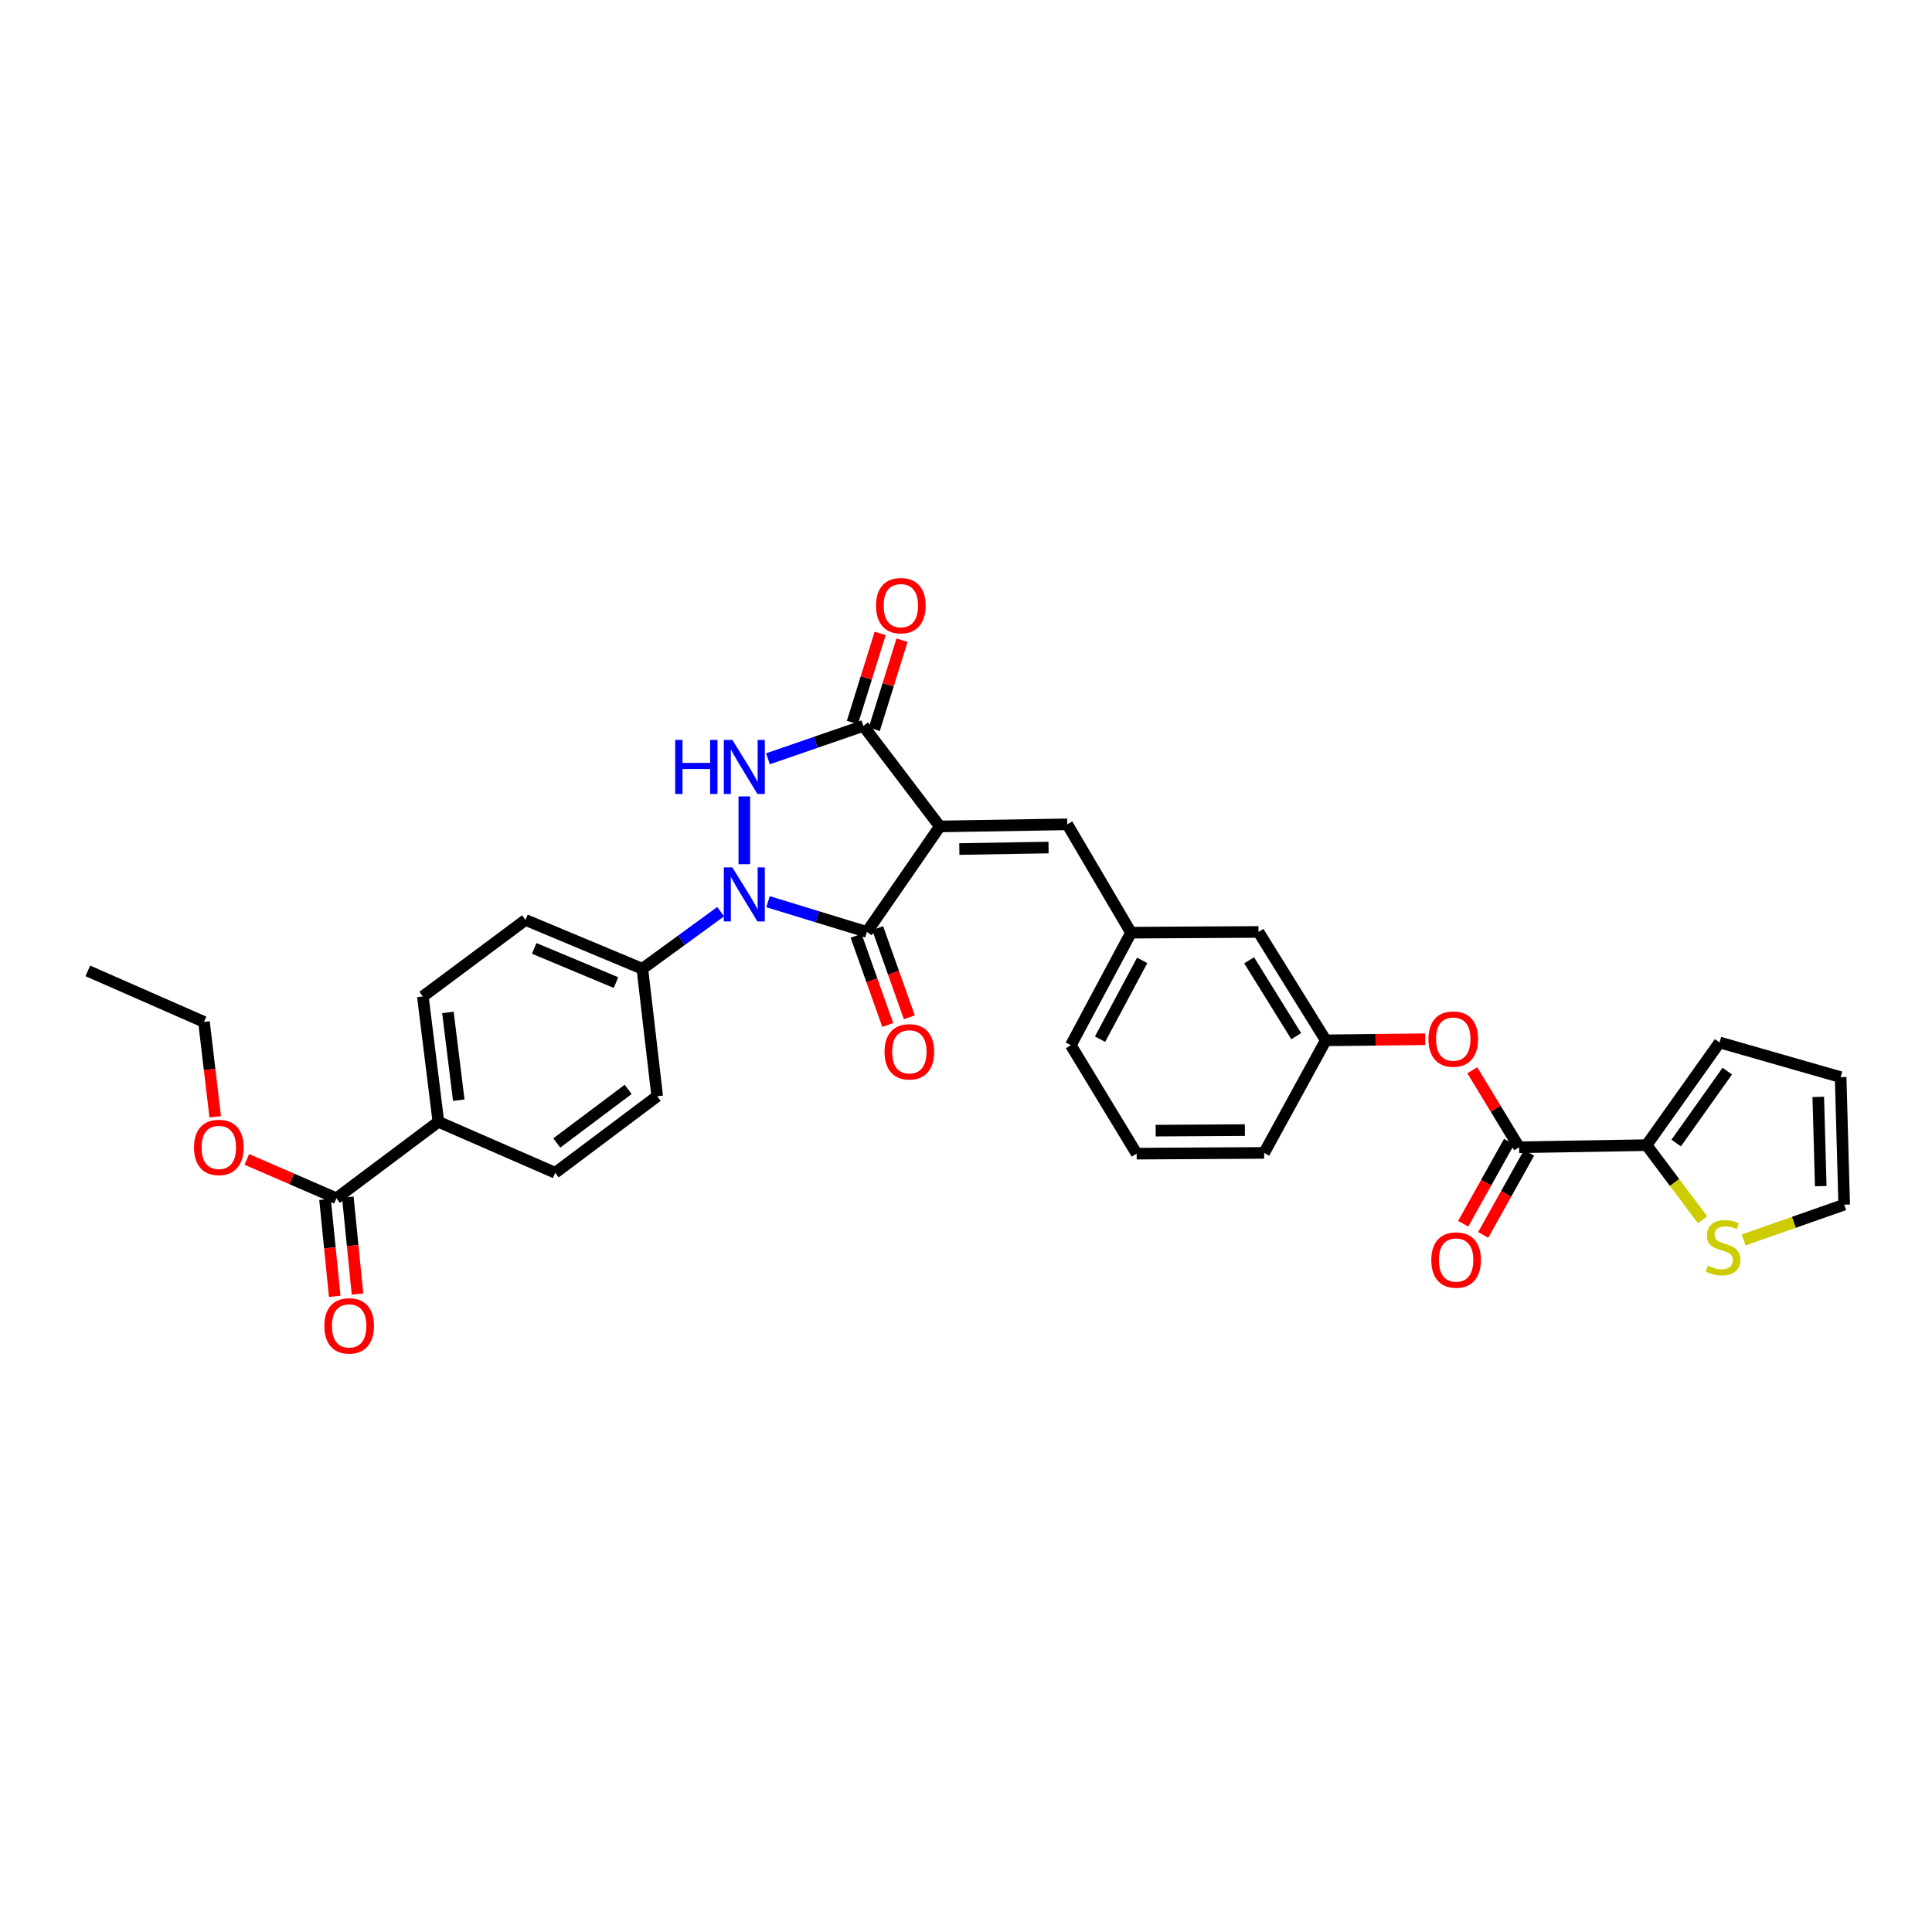 <?xml version='1.0' encoding='iso-8859-1'?>
<svg version='1.1' baseProfile='full'
              xmlns='http://www.w3.org/2000/svg'
                      xmlns:rdkit='http://www.rdkit.org/xml'
                      xmlns:xlink='http://www.w3.org/1999/xlink'
                  xml:space='preserve'
width='1000px' height='1000px' viewBox='0 0 1000 1000'>
<!-- END OF HEADER -->
<rect style='opacity:1.0;fill:#FFFFFF;stroke:none' width='1000' height='1000' x='0' y='0'> </rect>
<path class='bond-1' d='M 486.451,427.766 L 448.695,482.371' style='fill:none;fill-rule:evenodd;stroke:#000000;stroke-width:6px;stroke-linecap:butt;stroke-linejoin:miter;stroke-opacity:1' />
<path class='bond-3' d='M 486.451,427.766 L 446.864,375.723' style='fill:none;fill-rule:evenodd;stroke:#000000;stroke-width:6px;stroke-linecap:butt;stroke-linejoin:miter;stroke-opacity:1' />
<path class='bond-4' d='M 486.451,427.766 L 552.431,426.673' style='fill:none;fill-rule:evenodd;stroke:#000000;stroke-width:6px;stroke-linecap:butt;stroke-linejoin:miter;stroke-opacity:1' />
<path class='bond-4' d='M 496.544,439.457 L 542.731,438.691' style='fill:none;fill-rule:evenodd;stroke:#000000;stroke-width:6px;stroke-linecap:butt;stroke-linejoin:miter;stroke-opacity:1' />
<path class='bond-0' d='M 397.527,466.709 L 423.111,474.54' style='fill:none;fill-rule:evenodd;stroke:#0000FF;stroke-width:6px;stroke-linecap:butt;stroke-linejoin:miter;stroke-opacity:1' />
<path class='bond-0' d='M 423.111,474.54 L 448.695,482.371' style='fill:none;fill-rule:evenodd;stroke:#000000;stroke-width:6px;stroke-linecap:butt;stroke-linejoin:miter;stroke-opacity:1' />
<path class='bond-7' d='M 373.013,471.881 L 352.748,486.657' style='fill:none;fill-rule:evenodd;stroke:#0000FF;stroke-width:6px;stroke-linecap:butt;stroke-linejoin:miter;stroke-opacity:1' />
<path class='bond-7' d='M 352.748,486.657 L 332.483,501.434' style='fill:none;fill-rule:evenodd;stroke:#000000;stroke-width:6px;stroke-linecap:butt;stroke-linejoin:miter;stroke-opacity:1' />
<path class='bond-32' d='M 385.257,447.313 L 385.257,412.222' style='fill:none;fill-rule:evenodd;stroke:#0000FF;stroke-width:6px;stroke-linecap:butt;stroke-linejoin:miter;stroke-opacity:1' />
<path class='bond-11' d='M 443.108,484.354 L 451.3,507.439' style='fill:none;fill-rule:evenodd;stroke:#000000;stroke-width:6px;stroke-linecap:butt;stroke-linejoin:miter;stroke-opacity:1' />
<path class='bond-11' d='M 451.3,507.439 L 459.491,530.524' style='fill:none;fill-rule:evenodd;stroke:#FF0000;stroke-width:6px;stroke-linecap:butt;stroke-linejoin:miter;stroke-opacity:1' />
<path class='bond-11' d='M 454.282,480.389 L 462.473,503.474' style='fill:none;fill-rule:evenodd;stroke:#000000;stroke-width:6px;stroke-linecap:butt;stroke-linejoin:miter;stroke-opacity:1' />
<path class='bond-11' d='M 462.473,503.474 L 470.665,526.559' style='fill:none;fill-rule:evenodd;stroke:#FF0000;stroke-width:6px;stroke-linecap:butt;stroke-linejoin:miter;stroke-opacity:1' />
<path class='bond-2' d='M 397.498,392.751 L 422.181,384.237' style='fill:none;fill-rule:evenodd;stroke:#0000FF;stroke-width:6px;stroke-linecap:butt;stroke-linejoin:miter;stroke-opacity:1' />
<path class='bond-2' d='M 422.181,384.237 L 446.864,375.723' style='fill:none;fill-rule:evenodd;stroke:#000000;stroke-width:6px;stroke-linecap:butt;stroke-linejoin:miter;stroke-opacity:1' />
<path class='bond-12' d='M 452.524,377.486 L 459.704,354.435' style='fill:none;fill-rule:evenodd;stroke:#000000;stroke-width:6px;stroke-linecap:butt;stroke-linejoin:miter;stroke-opacity:1' />
<path class='bond-12' d='M 459.704,354.435 L 466.884,331.383' style='fill:none;fill-rule:evenodd;stroke:#FF0000;stroke-width:6px;stroke-linecap:butt;stroke-linejoin:miter;stroke-opacity:1' />
<path class='bond-12' d='M 441.204,373.96 L 448.384,350.909' style='fill:none;fill-rule:evenodd;stroke:#000000;stroke-width:6px;stroke-linecap:butt;stroke-linejoin:miter;stroke-opacity:1' />
<path class='bond-12' d='M 448.384,350.909 L 455.565,327.857' style='fill:none;fill-rule:evenodd;stroke:#FF0000;stroke-width:6px;stroke-linecap:butt;stroke-linejoin:miter;stroke-opacity:1' />
<path class='bond-16' d='M 552.431,426.673 L 585.412,482.753' style='fill:none;fill-rule:evenodd;stroke:#000000;stroke-width:6px;stroke-linecap:butt;stroke-linejoin:miter;stroke-opacity:1' />
<path class='bond-5' d='M 786.278,593.821 L 774.17,573.892' style='fill:none;fill-rule:evenodd;stroke:#000000;stroke-width:6px;stroke-linecap:butt;stroke-linejoin:miter;stroke-opacity:1' />
<path class='bond-5' d='M 774.17,573.892 L 762.061,553.964' style='fill:none;fill-rule:evenodd;stroke:#FF0000;stroke-width:6px;stroke-linecap:butt;stroke-linejoin:miter;stroke-opacity:1' />
<path class='bond-6' d='M 786.278,593.821 L 852.258,592.727' style='fill:none;fill-rule:evenodd;stroke:#000000;stroke-width:6px;stroke-linecap:butt;stroke-linejoin:miter;stroke-opacity:1' />
<path class='bond-15' d='M 781.104,590.927 L 769.227,612.165' style='fill:none;fill-rule:evenodd;stroke:#000000;stroke-width:6px;stroke-linecap:butt;stroke-linejoin:miter;stroke-opacity:1' />
<path class='bond-15' d='M 769.227,612.165 L 757.351,633.403' style='fill:none;fill-rule:evenodd;stroke:#FF0000;stroke-width:6px;stroke-linecap:butt;stroke-linejoin:miter;stroke-opacity:1' />
<path class='bond-15' d='M 791.452,596.714 L 779.576,617.952' style='fill:none;fill-rule:evenodd;stroke:#000000;stroke-width:6px;stroke-linecap:butt;stroke-linejoin:miter;stroke-opacity:1' />
<path class='bond-15' d='M 779.576,617.952 L 767.699,639.189' style='fill:none;fill-rule:evenodd;stroke:#FF0000;stroke-width:6px;stroke-linecap:butt;stroke-linejoin:miter;stroke-opacity:1' />
<path class='bond-9' d='M 852.258,592.727 L 866.757,612.05' style='fill:none;fill-rule:evenodd;stroke:#000000;stroke-width:6px;stroke-linecap:butt;stroke-linejoin:miter;stroke-opacity:1' />
<path class='bond-9' d='M 866.757,612.05 L 881.257,631.372' style='fill:none;fill-rule:evenodd;stroke:#CCCC00;stroke-width:6px;stroke-linecap:butt;stroke-linejoin:miter;stroke-opacity:1' />
<path class='bond-14' d='M 852.258,592.727 L 890.04,539.571' style='fill:none;fill-rule:evenodd;stroke:#000000;stroke-width:6px;stroke-linecap:butt;stroke-linejoin:miter;stroke-opacity:1' />
<path class='bond-14' d='M 867.589,591.623 L 894.037,554.414' style='fill:none;fill-rule:evenodd;stroke:#000000;stroke-width:6px;stroke-linecap:butt;stroke-linejoin:miter;stroke-opacity:1' />
<path class='bond-21' d='M 332.483,501.434 L 340.17,567.414' style='fill:none;fill-rule:evenodd;stroke:#000000;stroke-width:6px;stroke-linecap:butt;stroke-linejoin:miter;stroke-opacity:1' />
<path class='bond-22' d='M 332.483,501.434 L 272.003,476.166' style='fill:none;fill-rule:evenodd;stroke:#000000;stroke-width:6px;stroke-linecap:butt;stroke-linejoin:miter;stroke-opacity:1' />
<path class='bond-22' d='M 318.841,508.583 L 276.504,490.896' style='fill:none;fill-rule:evenodd;stroke:#000000;stroke-width:6px;stroke-linecap:butt;stroke-linejoin:miter;stroke-opacity:1' />
<path class='bond-8' d='M 174.135,620.214 L 226.903,580.64' style='fill:none;fill-rule:evenodd;stroke:#000000;stroke-width:6px;stroke-linecap:butt;stroke-linejoin:miter;stroke-opacity:1' />
<path class='bond-18' d='M 168.236,620.803 L 170.741,645.89' style='fill:none;fill-rule:evenodd;stroke:#000000;stroke-width:6px;stroke-linecap:butt;stroke-linejoin:miter;stroke-opacity:1' />
<path class='bond-18' d='M 170.741,645.89 L 173.245,670.977' style='fill:none;fill-rule:evenodd;stroke:#FF0000;stroke-width:6px;stroke-linecap:butt;stroke-linejoin:miter;stroke-opacity:1' />
<path class='bond-18' d='M 180.034,619.625 L 182.539,644.712' style='fill:none;fill-rule:evenodd;stroke:#000000;stroke-width:6px;stroke-linecap:butt;stroke-linejoin:miter;stroke-opacity:1' />
<path class='bond-18' d='M 182.539,644.712 L 185.043,669.8' style='fill:none;fill-rule:evenodd;stroke:#FF0000;stroke-width:6px;stroke-linecap:butt;stroke-linejoin:miter;stroke-opacity:1' />
<path class='bond-26' d='M 174.135,620.214 L 150.952,610.162' style='fill:none;fill-rule:evenodd;stroke:#000000;stroke-width:6px;stroke-linecap:butt;stroke-linejoin:miter;stroke-opacity:1' />
<path class='bond-26' d='M 150.952,610.162 L 127.769,600.109' style='fill:none;fill-rule:evenodd;stroke:#FF0000;stroke-width:6px;stroke-linecap:butt;stroke-linejoin:miter;stroke-opacity:1' />
<path class='bond-17' d='M 902.51,641.794 L 928.528,632.657' style='fill:none;fill-rule:evenodd;stroke:#CCCC00;stroke-width:6px;stroke-linecap:butt;stroke-linejoin:miter;stroke-opacity:1' />
<path class='bond-17' d='M 928.528,632.657 L 954.545,623.521' style='fill:none;fill-rule:evenodd;stroke:#000000;stroke-width:6px;stroke-linecap:butt;stroke-linejoin:miter;stroke-opacity:1' />
<path class='bond-10' d='M 737.71,537.902 L 711.967,538.19' style='fill:none;fill-rule:evenodd;stroke:#FF0000;stroke-width:6px;stroke-linecap:butt;stroke-linejoin:miter;stroke-opacity:1' />
<path class='bond-10' d='M 711.967,538.19 L 686.223,538.478' style='fill:none;fill-rule:evenodd;stroke:#000000;stroke-width:6px;stroke-linecap:butt;stroke-linejoin:miter;stroke-opacity:1' />
<path class='bond-13' d='M 226.903,580.64 L 218.86,515.753' style='fill:none;fill-rule:evenodd;stroke:#000000;stroke-width:6px;stroke-linecap:butt;stroke-linejoin:miter;stroke-opacity:1' />
<path class='bond-13' d='M 237.462,569.449 L 231.833,524.028' style='fill:none;fill-rule:evenodd;stroke:#000000;stroke-width:6px;stroke-linecap:butt;stroke-linejoin:miter;stroke-opacity:1' />
<path class='bond-34' d='M 226.903,580.64 L 287.383,607.027' style='fill:none;fill-rule:evenodd;stroke:#000000;stroke-width:6px;stroke-linecap:butt;stroke-linejoin:miter;stroke-opacity:1' />
<path class='bond-20' d='M 890.04,539.571 L 952.714,557.527' style='fill:none;fill-rule:evenodd;stroke:#000000;stroke-width:6px;stroke-linecap:butt;stroke-linejoin:miter;stroke-opacity:1' />
<path class='bond-25' d='M 585.412,482.753 L 651.392,482.371' style='fill:none;fill-rule:evenodd;stroke:#000000;stroke-width:6px;stroke-linecap:butt;stroke-linejoin:miter;stroke-opacity:1' />
<path class='bond-28' d='M 585.412,482.753 L 554.262,541.021' style='fill:none;fill-rule:evenodd;stroke:#000000;stroke-width:6px;stroke-linecap:butt;stroke-linejoin:miter;stroke-opacity:1' />
<path class='bond-28' d='M 591.195,497.083 L 569.391,537.87' style='fill:none;fill-rule:evenodd;stroke:#000000;stroke-width:6px;stroke-linecap:butt;stroke-linejoin:miter;stroke-opacity:1' />
<path class='bond-35' d='M 954.545,623.521 L 952.714,557.527' style='fill:none;fill-rule:evenodd;stroke:#000000;stroke-width:6px;stroke-linecap:butt;stroke-linejoin:miter;stroke-opacity:1' />
<path class='bond-35' d='M 942.419,613.951 L 941.137,567.755' style='fill:none;fill-rule:evenodd;stroke:#000000;stroke-width:6px;stroke-linecap:butt;stroke-linejoin:miter;stroke-opacity:1' />
<path class='bond-19' d='M 686.223,538.478 L 651.392,482.371' style='fill:none;fill-rule:evenodd;stroke:#000000;stroke-width:6px;stroke-linecap:butt;stroke-linejoin:miter;stroke-opacity:1' />
<path class='bond-19' d='M 670.926,536.315 L 646.544,497.041' style='fill:none;fill-rule:evenodd;stroke:#000000;stroke-width:6px;stroke-linecap:butt;stroke-linejoin:miter;stroke-opacity:1' />
<path class='bond-33' d='M 686.223,538.478 L 654.317,596.745' style='fill:none;fill-rule:evenodd;stroke:#000000;stroke-width:6px;stroke-linecap:butt;stroke-linejoin:miter;stroke-opacity:1' />
<path class='bond-24' d='M 340.17,567.414 L 287.383,607.027' style='fill:none;fill-rule:evenodd;stroke:#000000;stroke-width:6px;stroke-linecap:butt;stroke-linejoin:miter;stroke-opacity:1' />
<path class='bond-24' d='M 325.136,563.873 L 288.185,591.602' style='fill:none;fill-rule:evenodd;stroke:#000000;stroke-width:6px;stroke-linecap:butt;stroke-linejoin:miter;stroke-opacity:1' />
<path class='bond-23' d='M 272.003,476.166 L 218.86,515.753' style='fill:none;fill-rule:evenodd;stroke:#000000;stroke-width:6px;stroke-linecap:butt;stroke-linejoin:miter;stroke-opacity:1' />
<path class='bond-30' d='M 111.397,578.039 L 108.488,553.486' style='fill:none;fill-rule:evenodd;stroke:#FF0000;stroke-width:6px;stroke-linecap:butt;stroke-linejoin:miter;stroke-opacity:1' />
<path class='bond-30' d='M 108.488,553.486 L 105.579,528.934' style='fill:none;fill-rule:evenodd;stroke:#000000;stroke-width:6px;stroke-linecap:butt;stroke-linejoin:miter;stroke-opacity:1' />
<path class='bond-27' d='M 588.336,597.127 L 554.262,541.021' style='fill:none;fill-rule:evenodd;stroke:#000000;stroke-width:6px;stroke-linecap:butt;stroke-linejoin:miter;stroke-opacity:1' />
<path class='bond-29' d='M 588.336,597.127 L 654.317,596.745' style='fill:none;fill-rule:evenodd;stroke:#000000;stroke-width:6px;stroke-linecap:butt;stroke-linejoin:miter;stroke-opacity:1' />
<path class='bond-29' d='M 598.165,585.214 L 644.351,584.946' style='fill:none;fill-rule:evenodd;stroke:#000000;stroke-width:6px;stroke-linecap:butt;stroke-linejoin:miter;stroke-opacity:1' />
<path class='bond-31' d='M 105.579,528.934 L 45.455,502.527' style='fill:none;fill-rule:evenodd;stroke:#000000;stroke-width:6px;stroke-linecap:butt;stroke-linejoin:miter;stroke-opacity:1' />
<path  class='atom-1' d='M 379.072 448.963
L 388.241 463.783
Q 389.15 465.245, 390.612 467.893
Q 392.074 470.541, 392.153 470.699
L 392.153 448.963
L 395.868 448.963
L 395.868 476.944
L 392.035 476.944
L 382.194 460.74
Q 381.048 458.843, 379.823 456.669
Q 378.637 454.496, 378.282 453.824
L 378.282 476.944
L 374.646 476.944
L 374.646 448.963
L 379.072 448.963
' fill='#0000FF'/>
<path  class='atom-3' d='M 349.471 382.982
L 353.265 382.982
L 353.265 394.878
L 367.571 394.878
L 367.571 382.982
L 371.365 382.982
L 371.365 410.963
L 367.571 410.963
L 367.571 398.04
L 353.265 398.04
L 353.265 410.963
L 349.471 410.963
L 349.471 382.982
' fill='#0000FF'/>
<path  class='atom-3' d='M 379.072 382.982
L 388.241 397.803
Q 389.15 399.265, 390.612 401.913
Q 392.074 404.561, 392.153 404.719
L 392.153 382.982
L 395.868 382.982
L 395.868 410.963
L 392.035 410.963
L 382.194 394.759
Q 381.048 392.862, 379.823 390.689
Q 378.637 388.515, 378.282 387.843
L 378.282 410.963
L 374.646 410.963
L 374.646 382.982
L 379.072 382.982
' fill='#0000FF'/>
<path  class='atom-10' d='M 883.974 655.131
Q 884.29 655.25, 885.594 655.803
Q 886.898 656.356, 888.321 656.712
Q 889.784 657.028, 891.206 657.028
Q 893.854 657.028, 895.396 655.763
Q 896.937 654.459, 896.937 652.207
Q 896.937 650.665, 896.146 649.717
Q 895.396 648.768, 894.21 648.254
Q 893.024 647.741, 891.048 647.148
Q 888.558 646.397, 887.057 645.686
Q 885.594 644.974, 884.527 643.472
Q 883.5 641.971, 883.5 639.441
Q 883.5 635.924, 885.871 633.75
Q 888.282 631.577, 893.024 631.577
Q 896.265 631.577, 899.94 633.118
L 899.031 636.161
Q 895.672 634.778, 893.143 634.778
Q 890.416 634.778, 888.914 635.924
Q 887.412 637.03, 887.452 638.967
Q 887.452 640.469, 888.203 641.378
Q 888.993 642.287, 890.1 642.801
Q 891.246 643.314, 893.143 643.907
Q 895.672 644.698, 897.174 645.488
Q 898.676 646.278, 899.743 647.899
Q 900.849 649.48, 900.849 652.207
Q 900.849 656.08, 898.241 658.174
Q 895.672 660.229, 891.364 660.229
Q 888.875 660.229, 886.978 659.676
Q 885.12 659.162, 882.907 658.253
L 883.974 655.131
' fill='#CCCC00'/>
<path  class='atom-11' d='M 739.36 537.819
Q 739.36 531.101, 742.679 527.346
Q 745.999 523.592, 752.204 523.592
Q 758.409 523.592, 761.729 527.346
Q 765.048 531.101, 765.048 537.819
Q 765.048 544.617, 761.689 548.49
Q 758.33 552.324, 752.204 552.324
Q 746.039 552.324, 742.679 548.49
Q 739.36 544.656, 739.36 537.819
M 752.204 549.162
Q 756.472 549.162, 758.764 546.316
Q 761.096 543.431, 761.096 537.819
Q 761.096 532.326, 758.764 529.559
Q 756.472 526.753, 752.204 526.753
Q 747.936 526.753, 745.604 529.52
Q 743.312 532.286, 743.312 537.819
Q 743.312 543.471, 745.604 546.316
Q 747.936 549.162, 752.204 549.162
' fill='#FF0000'/>
<path  class='atom-12' d='M 457.838 544.413
Q 457.838 537.694, 461.157 533.94
Q 464.477 530.185, 470.682 530.185
Q 476.887 530.185, 480.207 533.94
Q 483.526 537.694, 483.526 544.413
Q 483.526 551.21, 480.167 555.083
Q 476.808 558.917, 470.682 558.917
Q 464.517 558.917, 461.157 555.083
Q 457.838 551.25, 457.838 544.413
M 470.682 555.755
Q 474.95 555.755, 477.242 552.91
Q 479.574 550.025, 479.574 544.413
Q 479.574 538.919, 477.242 536.153
Q 474.95 533.347, 470.682 533.347
Q 466.414 533.347, 464.082 536.113
Q 461.79 538.88, 461.79 544.413
Q 461.79 550.064, 464.082 552.91
Q 466.414 555.755, 470.682 555.755
' fill='#FF0000'/>
<path  class='atom-13' d='M 453.431 313.484
Q 453.431 306.766, 456.751 303.011
Q 460.071 299.257, 466.275 299.257
Q 472.48 299.257, 475.8 303.011
Q 479.12 306.766, 479.12 313.484
Q 479.12 320.282, 475.76 324.155
Q 472.401 327.989, 466.275 327.989
Q 460.11 327.989, 456.751 324.155
Q 453.431 320.321, 453.431 313.484
M 466.275 324.827
Q 470.544 324.827, 472.836 321.981
Q 475.168 319.096, 475.168 313.484
Q 475.168 307.991, 472.836 305.224
Q 470.544 302.418, 466.275 302.418
Q 462.007 302.418, 459.675 305.185
Q 457.383 307.951, 457.383 313.484
Q 457.383 319.136, 459.675 321.981
Q 462.007 324.827, 466.275 324.827
' fill='#FF0000'/>
<path  class='atom-16' d='M 740.835 652.193
Q 740.835 645.475, 744.155 641.72
Q 747.475 637.966, 753.679 637.966
Q 759.884 637.966, 763.204 641.72
Q 766.524 645.475, 766.524 652.193
Q 766.524 658.991, 763.164 662.864
Q 759.805 666.698, 753.679 666.698
Q 747.514 666.698, 744.155 662.864
Q 740.835 659.031, 740.835 652.193
M 753.679 663.536
Q 757.948 663.536, 760.24 660.69
Q 762.572 657.805, 762.572 652.193
Q 762.572 646.7, 760.24 643.933
Q 757.948 641.127, 753.679 641.127
Q 749.411 641.127, 747.079 643.894
Q 744.787 646.66, 744.787 652.193
Q 744.787 657.845, 747.079 660.69
Q 749.411 663.536, 753.679 663.536
' fill='#FF0000'/>
<path  class='atom-19' d='M 167.878 686.274
Q 167.878 679.555, 171.198 675.801
Q 174.517 672.046, 180.722 672.046
Q 186.927 672.046, 190.247 675.801
Q 193.566 679.555, 193.566 686.274
Q 193.566 693.071, 190.207 696.944
Q 186.848 700.778, 180.722 700.778
Q 174.557 700.778, 171.198 696.944
Q 167.878 693.111, 167.878 686.274
M 180.722 697.616
Q 184.99 697.616, 187.283 694.771
Q 189.614 691.886, 189.614 686.274
Q 189.614 680.78, 187.283 678.014
Q 184.99 675.208, 180.722 675.208
Q 176.454 675.208, 174.122 677.974
Q 171.83 680.741, 171.83 686.274
Q 171.83 691.925, 174.122 694.771
Q 176.454 697.616, 180.722 697.616
' fill='#FF0000'/>
<path  class='atom-27' d='M 100.422 593.9
Q 100.422 587.181, 103.742 583.427
Q 107.061 579.672, 113.266 579.672
Q 119.471 579.672, 122.791 583.427
Q 126.111 587.181, 126.111 593.9
Q 126.111 600.697, 122.751 604.57
Q 119.392 608.404, 113.266 608.404
Q 107.101 608.404, 103.742 604.57
Q 100.422 600.737, 100.422 593.9
M 113.266 605.242
Q 117.534 605.242, 119.827 602.397
Q 122.158 599.512, 122.158 593.9
Q 122.158 588.406, 119.827 585.64
Q 117.534 582.834, 113.266 582.834
Q 108.998 582.834, 106.666 585.6
Q 104.374 588.367, 104.374 593.9
Q 104.374 599.551, 106.666 602.397
Q 108.998 605.242, 113.266 605.242
' fill='#FF0000'/>
</svg>
